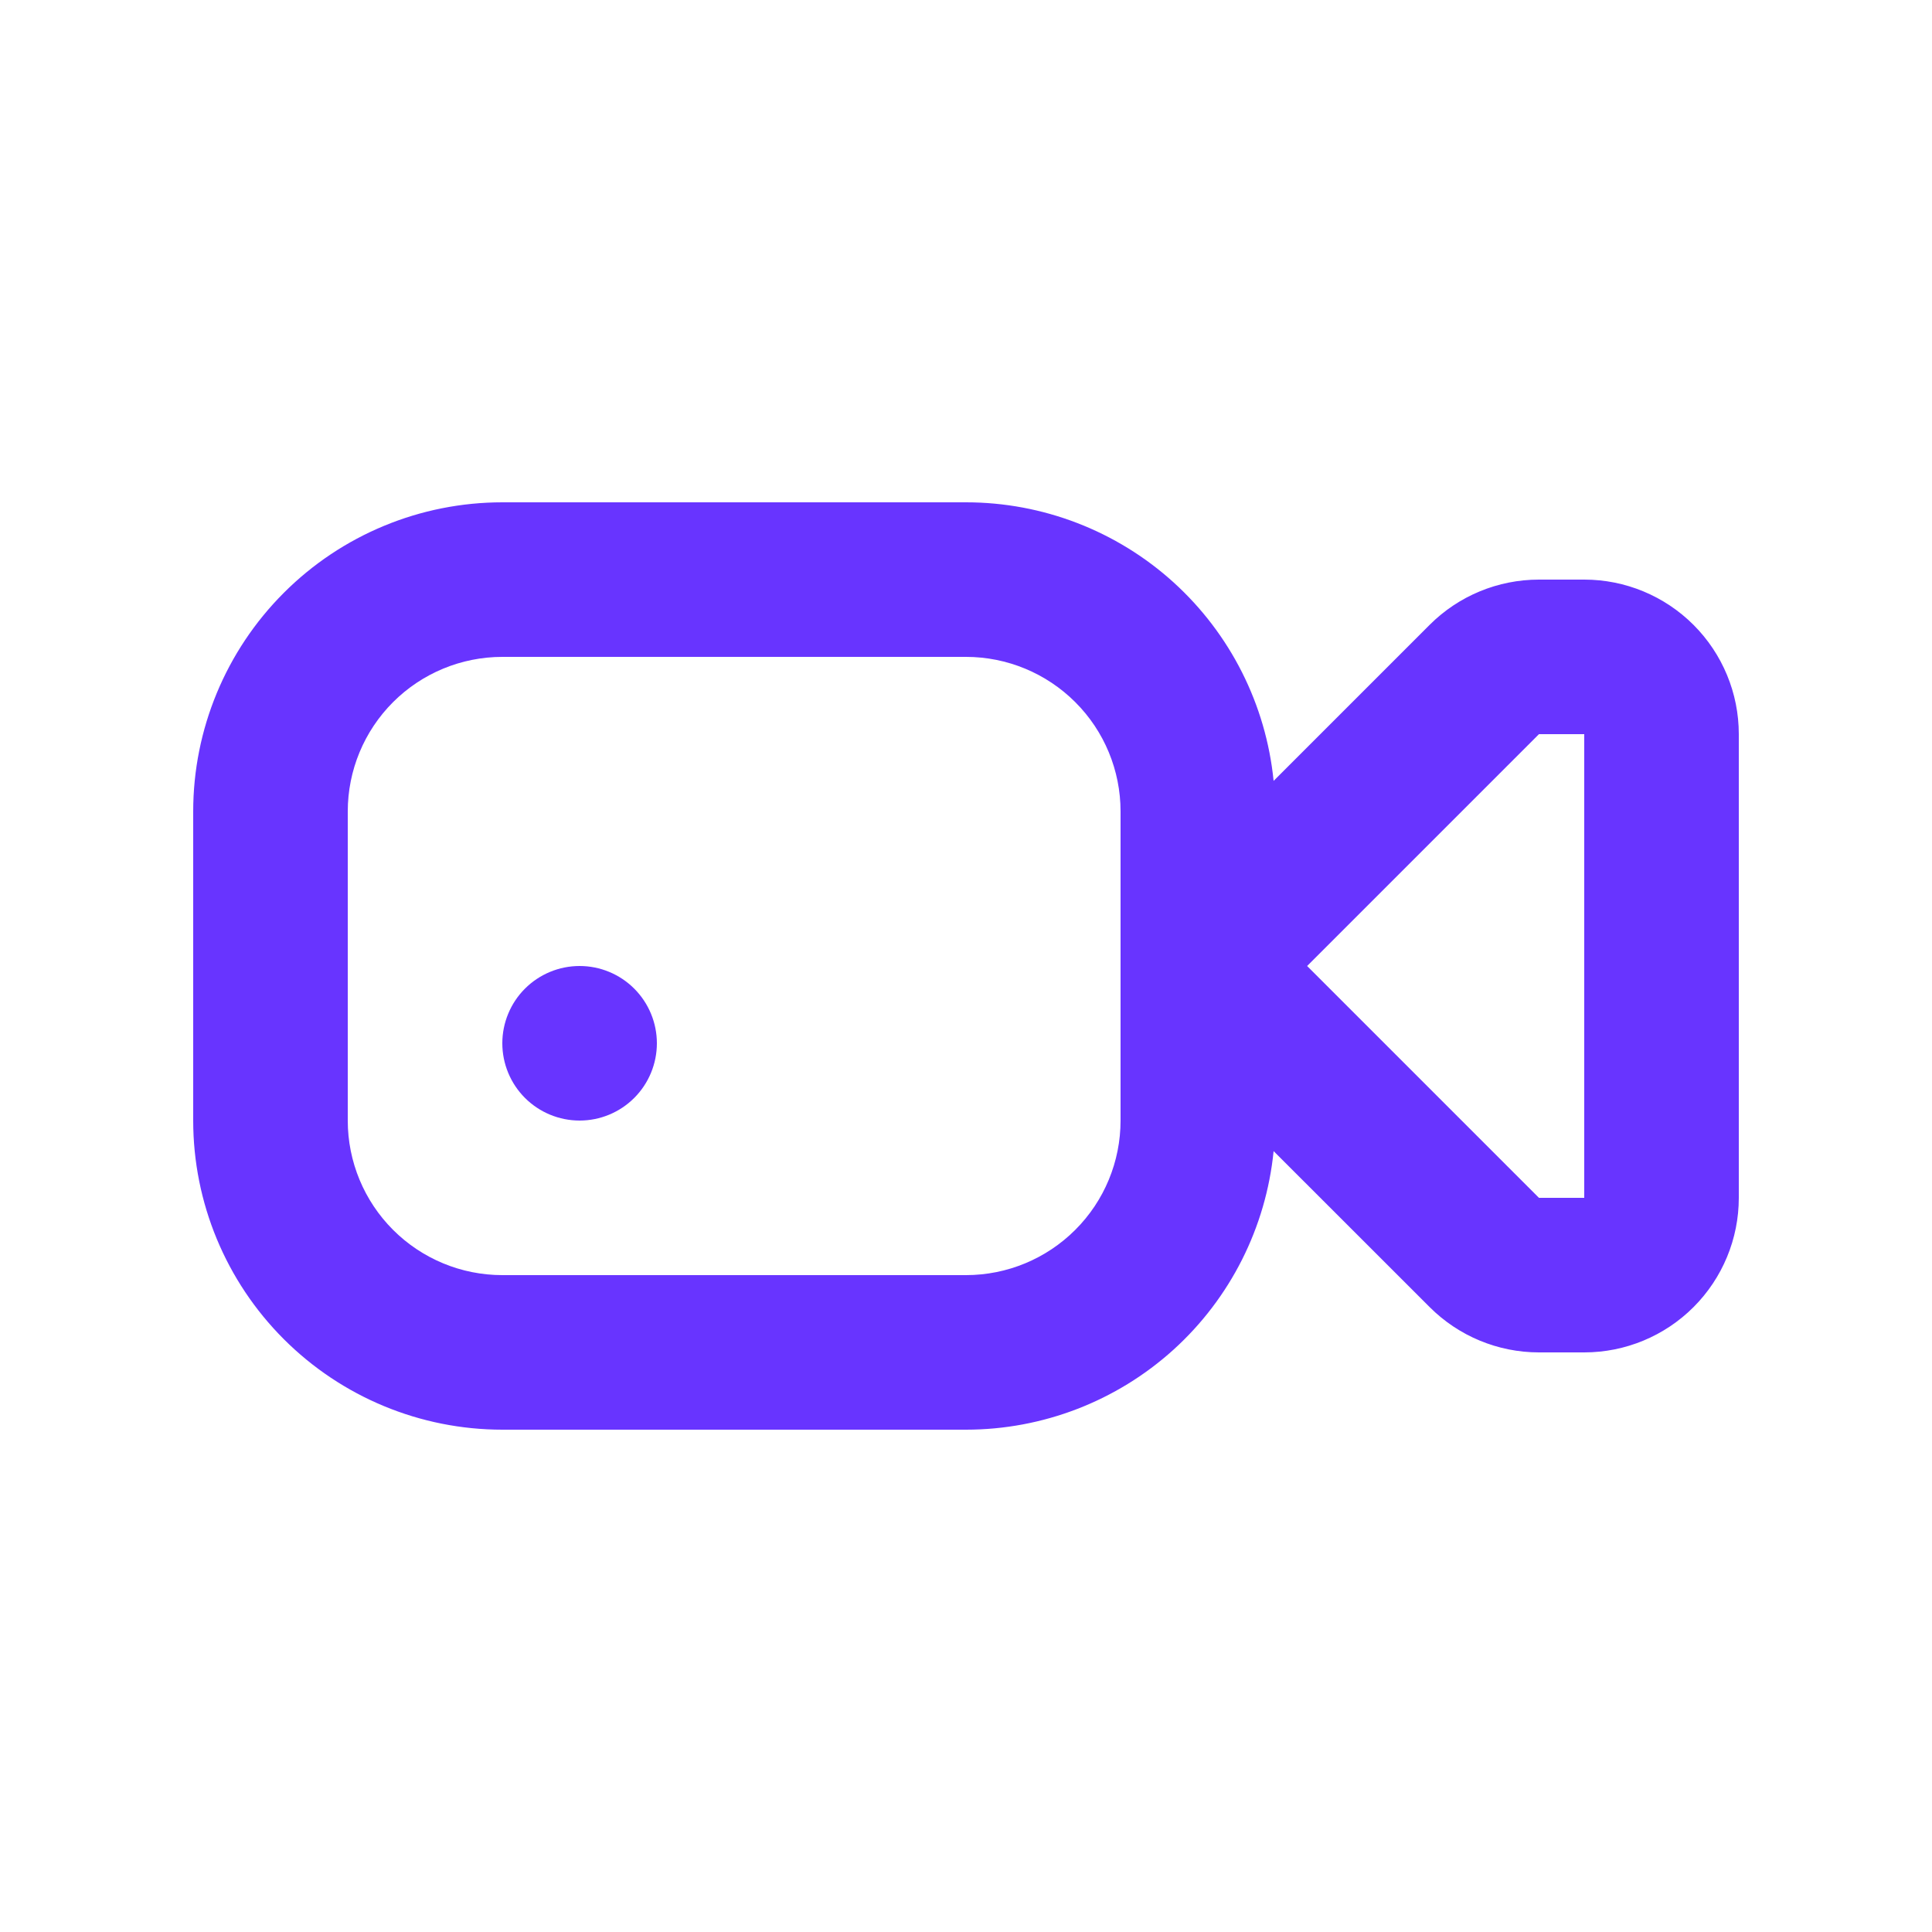 <svg width="32" height="32" viewBox="0 0 32 32" fill="none" xmlns="http://www.w3.org/2000/svg">
<path d="M8.32 10.88C7.641 10.88 6.99 11.15 6.51 11.63C6.03 12.11 5.76 12.761 5.76 13.44V18.56C5.76 19.239 6.03 19.89 6.51 20.37C6.99 20.85 7.641 21.12 8.32 21.12H16C16.679 21.12 17.33 20.85 17.81 20.37C18.291 19.89 18.56 19.239 18.56 18.56V13.44C18.56 12.761 18.291 12.11 17.81 11.63C17.33 11.15 16.679 10.88 16 10.88H8.32ZM21.095 12.934L23.68 10.349C24.16 9.869 24.811 9.6 25.49 9.6H26.24C26.919 9.6 27.57 9.87 28.05 10.35C28.53 10.83 28.8 11.481 28.8 12.16V19.84C28.8 20.519 28.53 21.17 28.05 21.65C27.57 22.13 26.919 22.4 26.24 22.4H25.49C24.811 22.4 24.16 22.13 23.68 21.65L21.095 19.066C20.969 20.33 20.378 21.502 19.437 22.355C18.495 23.207 17.27 23.68 16 23.68H8.32C6.962 23.68 5.66 23.14 4.7 22.18C3.74 21.22 3.2 19.918 3.2 18.56V13.44C3.2 12.082 3.74 10.78 4.7 9.82C5.66 8.859 6.962 8.32 8.32 8.32H16C17.27 8.32 18.495 8.792 19.437 9.645C20.378 10.498 20.969 11.67 21.095 12.934ZM25.491 19.84H26.24V12.16H25.49L21.65 16L25.49 19.84H25.491ZM9.6 18.56C9.261 18.56 8.935 18.425 8.695 18.185C8.455 17.945 8.32 17.619 8.32 17.28C8.32 16.941 8.455 16.615 8.695 16.375C8.935 16.135 9.261 16 9.6 16C9.94 16 10.265 16.135 10.505 16.375C10.745 16.615 10.88 16.941 10.88 17.28C10.88 17.619 10.745 17.945 10.505 18.185C10.265 18.425 9.94 18.56 9.6 18.56Z" fill="#6834FF"/>
</svg>
